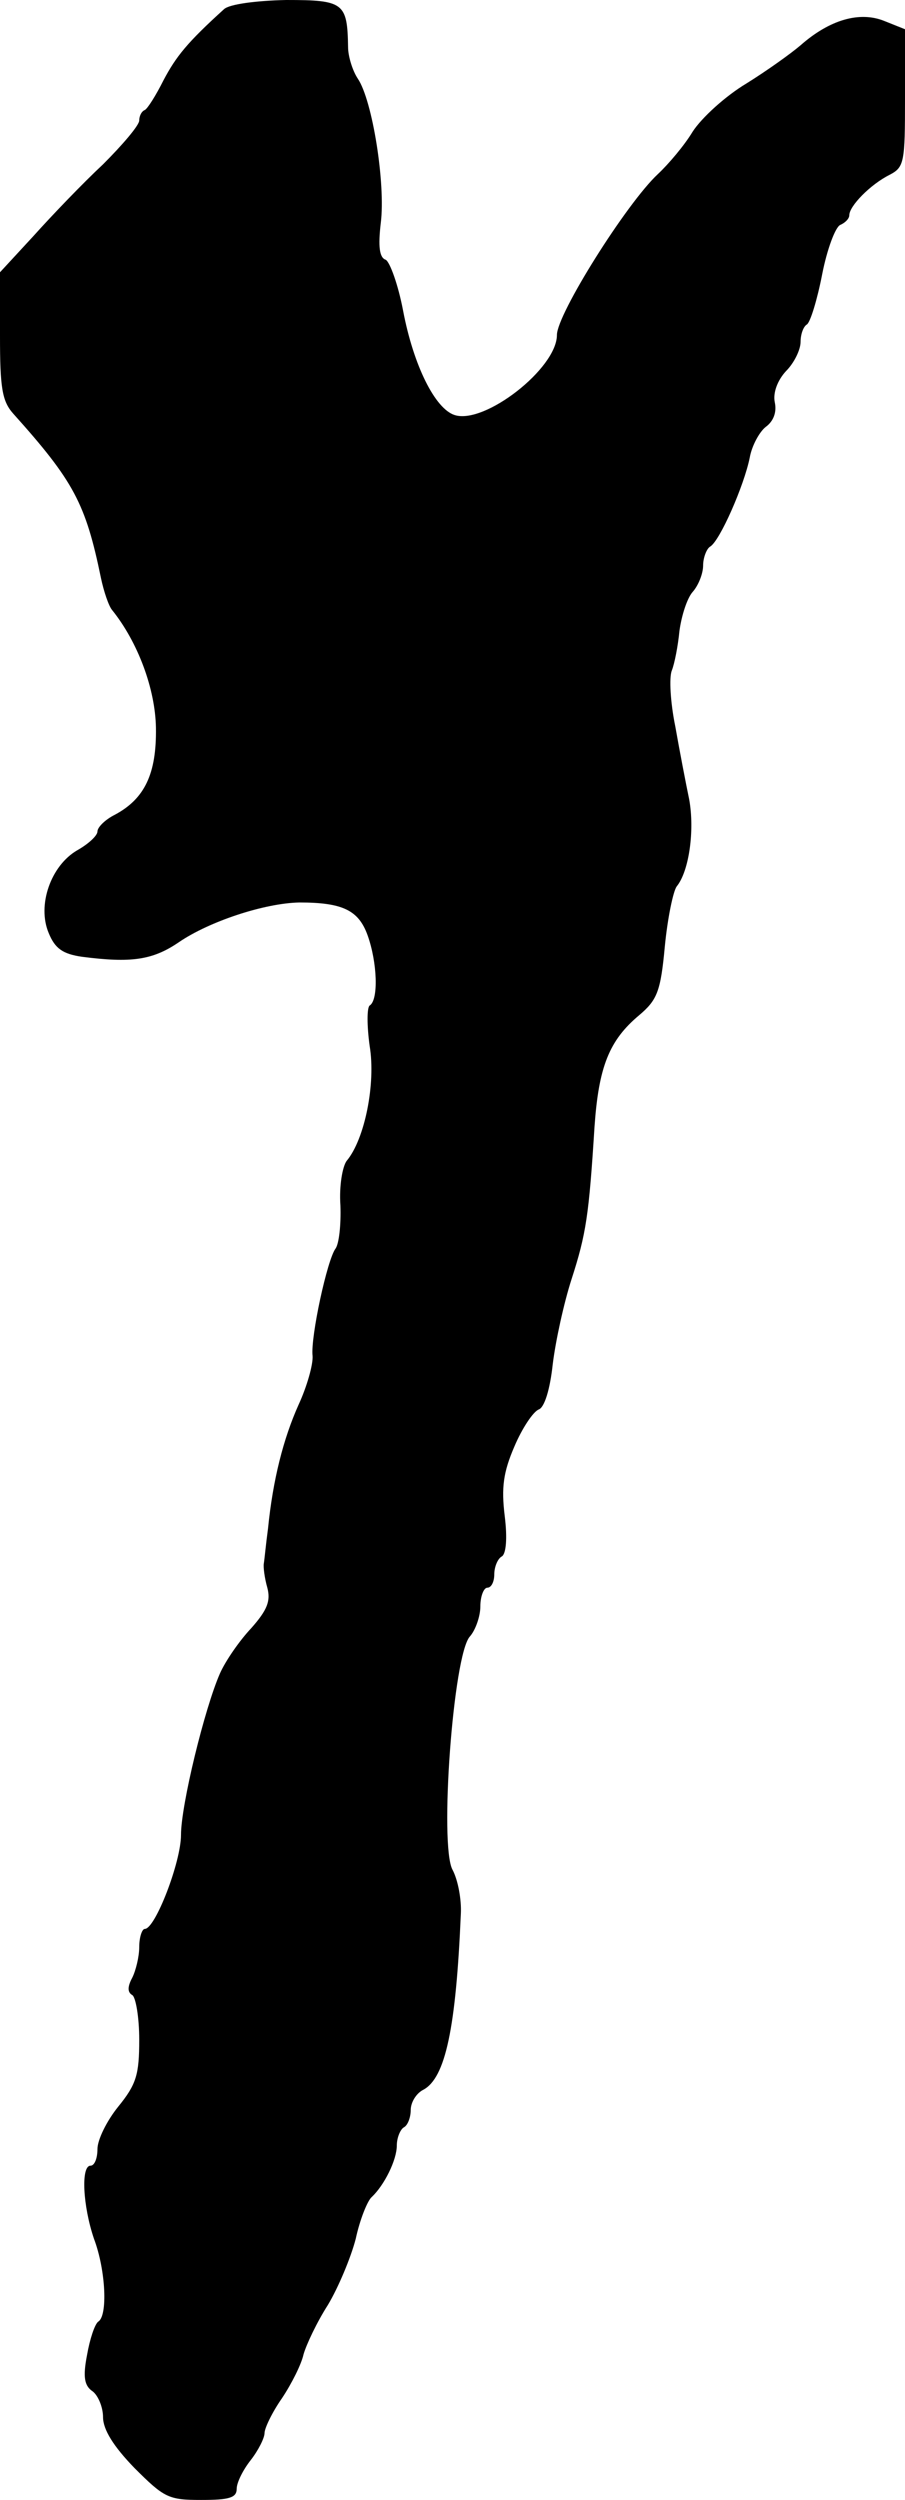<?xml version="1.0" standalone="no"?>
<!DOCTYPE svg PUBLIC "-//W3C//DTD SVG 20010904//EN"
 "http://www.w3.org/TR/2001/REC-SVG-20010904/DTD/svg10.dtd">
<svg version="1.0" xmlns="http://www.w3.org/2000/svg"
 width="130pt" height="359pt" viewBox="0 0 130 359"
 preserveAspectRatio="xMidYMid meet">
<g transform="translate(0,359) scale(0.1,-0.1)"
fill="#000000" stroke="none">
<path d="M322 3577 c-53 -48 -69 -68 -87 -102 -11 -22 -23 -41 -27 -43 -5 -2
-8 -9 -8 -15 0 -7 -24 -35 -52 -63 -29 -27 -74 -74 -100 -103 l-48 -52 0 -91
c0 -75 3 -94 19 -112 87 -97 104 -129 126 -236 4 -19 11 -40 16 -46 37 -46 62
-113 63 -169 1 -66 -16 -102 -59 -125 -14 -7 -25 -18 -25 -24 0 -6 -13 -18
-29 -27 -38 -22 -58 -79 -41 -119 9 -22 20 -30 48 -34 70 -9 101 -5 139 21 44
30 123 56 173 57 62 0 85 -11 98 -47 14 -39 16 -93 3 -101 -4 -3 -4 -29 0 -58
9 -54 -7 -134 -33 -165 -6 -8 -11 -36 -9 -64 1 -28 -2 -55 -7 -62 -12 -16 -36
-127 -33 -154 1 -12 -8 -44 -20 -70 -22 -49 -37 -108 -44 -178 -3 -22 -5 -44
-6 -50 -1 -5 1 -21 5 -35 5 -19 0 -32 -23 -58 -17 -18 -37 -47 -45 -65 -22
-50 -56 -189 -56 -232 0 -39 -37 -135 -52 -135 -4 0 -8 -12 -8 -26 0 -14 -5
-34 -10 -44 -7 -13 -7 -21 0 -25 5 -3 10 -32 10 -64 0 -50 -4 -64 -30 -96 -17
-21 -30 -48 -30 -61 0 -13 -4 -24 -10 -24 -14 0 -11 -58 5 -105 17 -45 20
-111 6 -119 -5 -4 -12 -25 -16 -48 -6 -31 -4 -44 8 -52 8 -6 15 -23 15 -37 0
-18 15 -42 45 -73 43 -43 49 -46 96 -46 40 0 51 3 51 16 0 9 9 27 20 41 11 14
20 32 20 39 0 7 11 30 25 50 14 21 28 49 31 63 4 14 19 46 35 71 15 25 33 68
40 95 6 28 17 55 23 60 18 17 36 53 36 74 0 11 5 23 10 26 6 3 10 15 10 25 0
11 8 24 18 29 32 17 47 89 54 253 1 20 -4 48 -12 63 -19 35 1 309 25 335 8 9
15 29 15 43 0 15 5 27 10 27 6 0 10 9 10 19 0 11 5 23 11 26 6 4 8 26 4 58 -5
41 -2 63 14 100 11 26 27 50 35 53 8 3 16 28 20 65 4 33 16 88 27 122 21 65
25 92 33 219 6 86 21 124 64 160 26 22 31 34 37 99 4 41 12 79 17 86 18 22 26
81 18 125 -5 24 -14 71 -20 105 -7 34 -9 70 -5 80 4 10 9 36 11 57 3 22 11 47
19 56 8 9 15 26 15 38 0 11 5 24 10 27 14 8 49 88 57 128 3 17 14 37 23 44 11
8 16 21 13 35 -3 14 4 32 16 45 12 12 21 31 21 42 0 11 4 22 9 25 5 3 15 36
22 72 7 36 19 68 26 71 7 3 13 9 13 14 0 13 30 44 58 58 21 11 22 18 22 110
l0 99 -30 12 c-35 14 -78 2 -120 -35 -14 -12 -49 -37 -78 -55 -30 -18 -64 -49
-77 -69 -12 -20 -35 -47 -50 -61 -45 -42 -145 -201 -145 -231 0 -48 -104 -129
-147 -115 -28 9 -59 71 -74 150 -7 37 -19 70 -25 73 -9 3 -11 19 -7 53 7 56
-12 176 -33 207 -8 12 -14 33 -14 45 -1 64 -6 68 -89 68 -44 -1 -81 -6 -89
-13z"/>
</g>
</svg>
